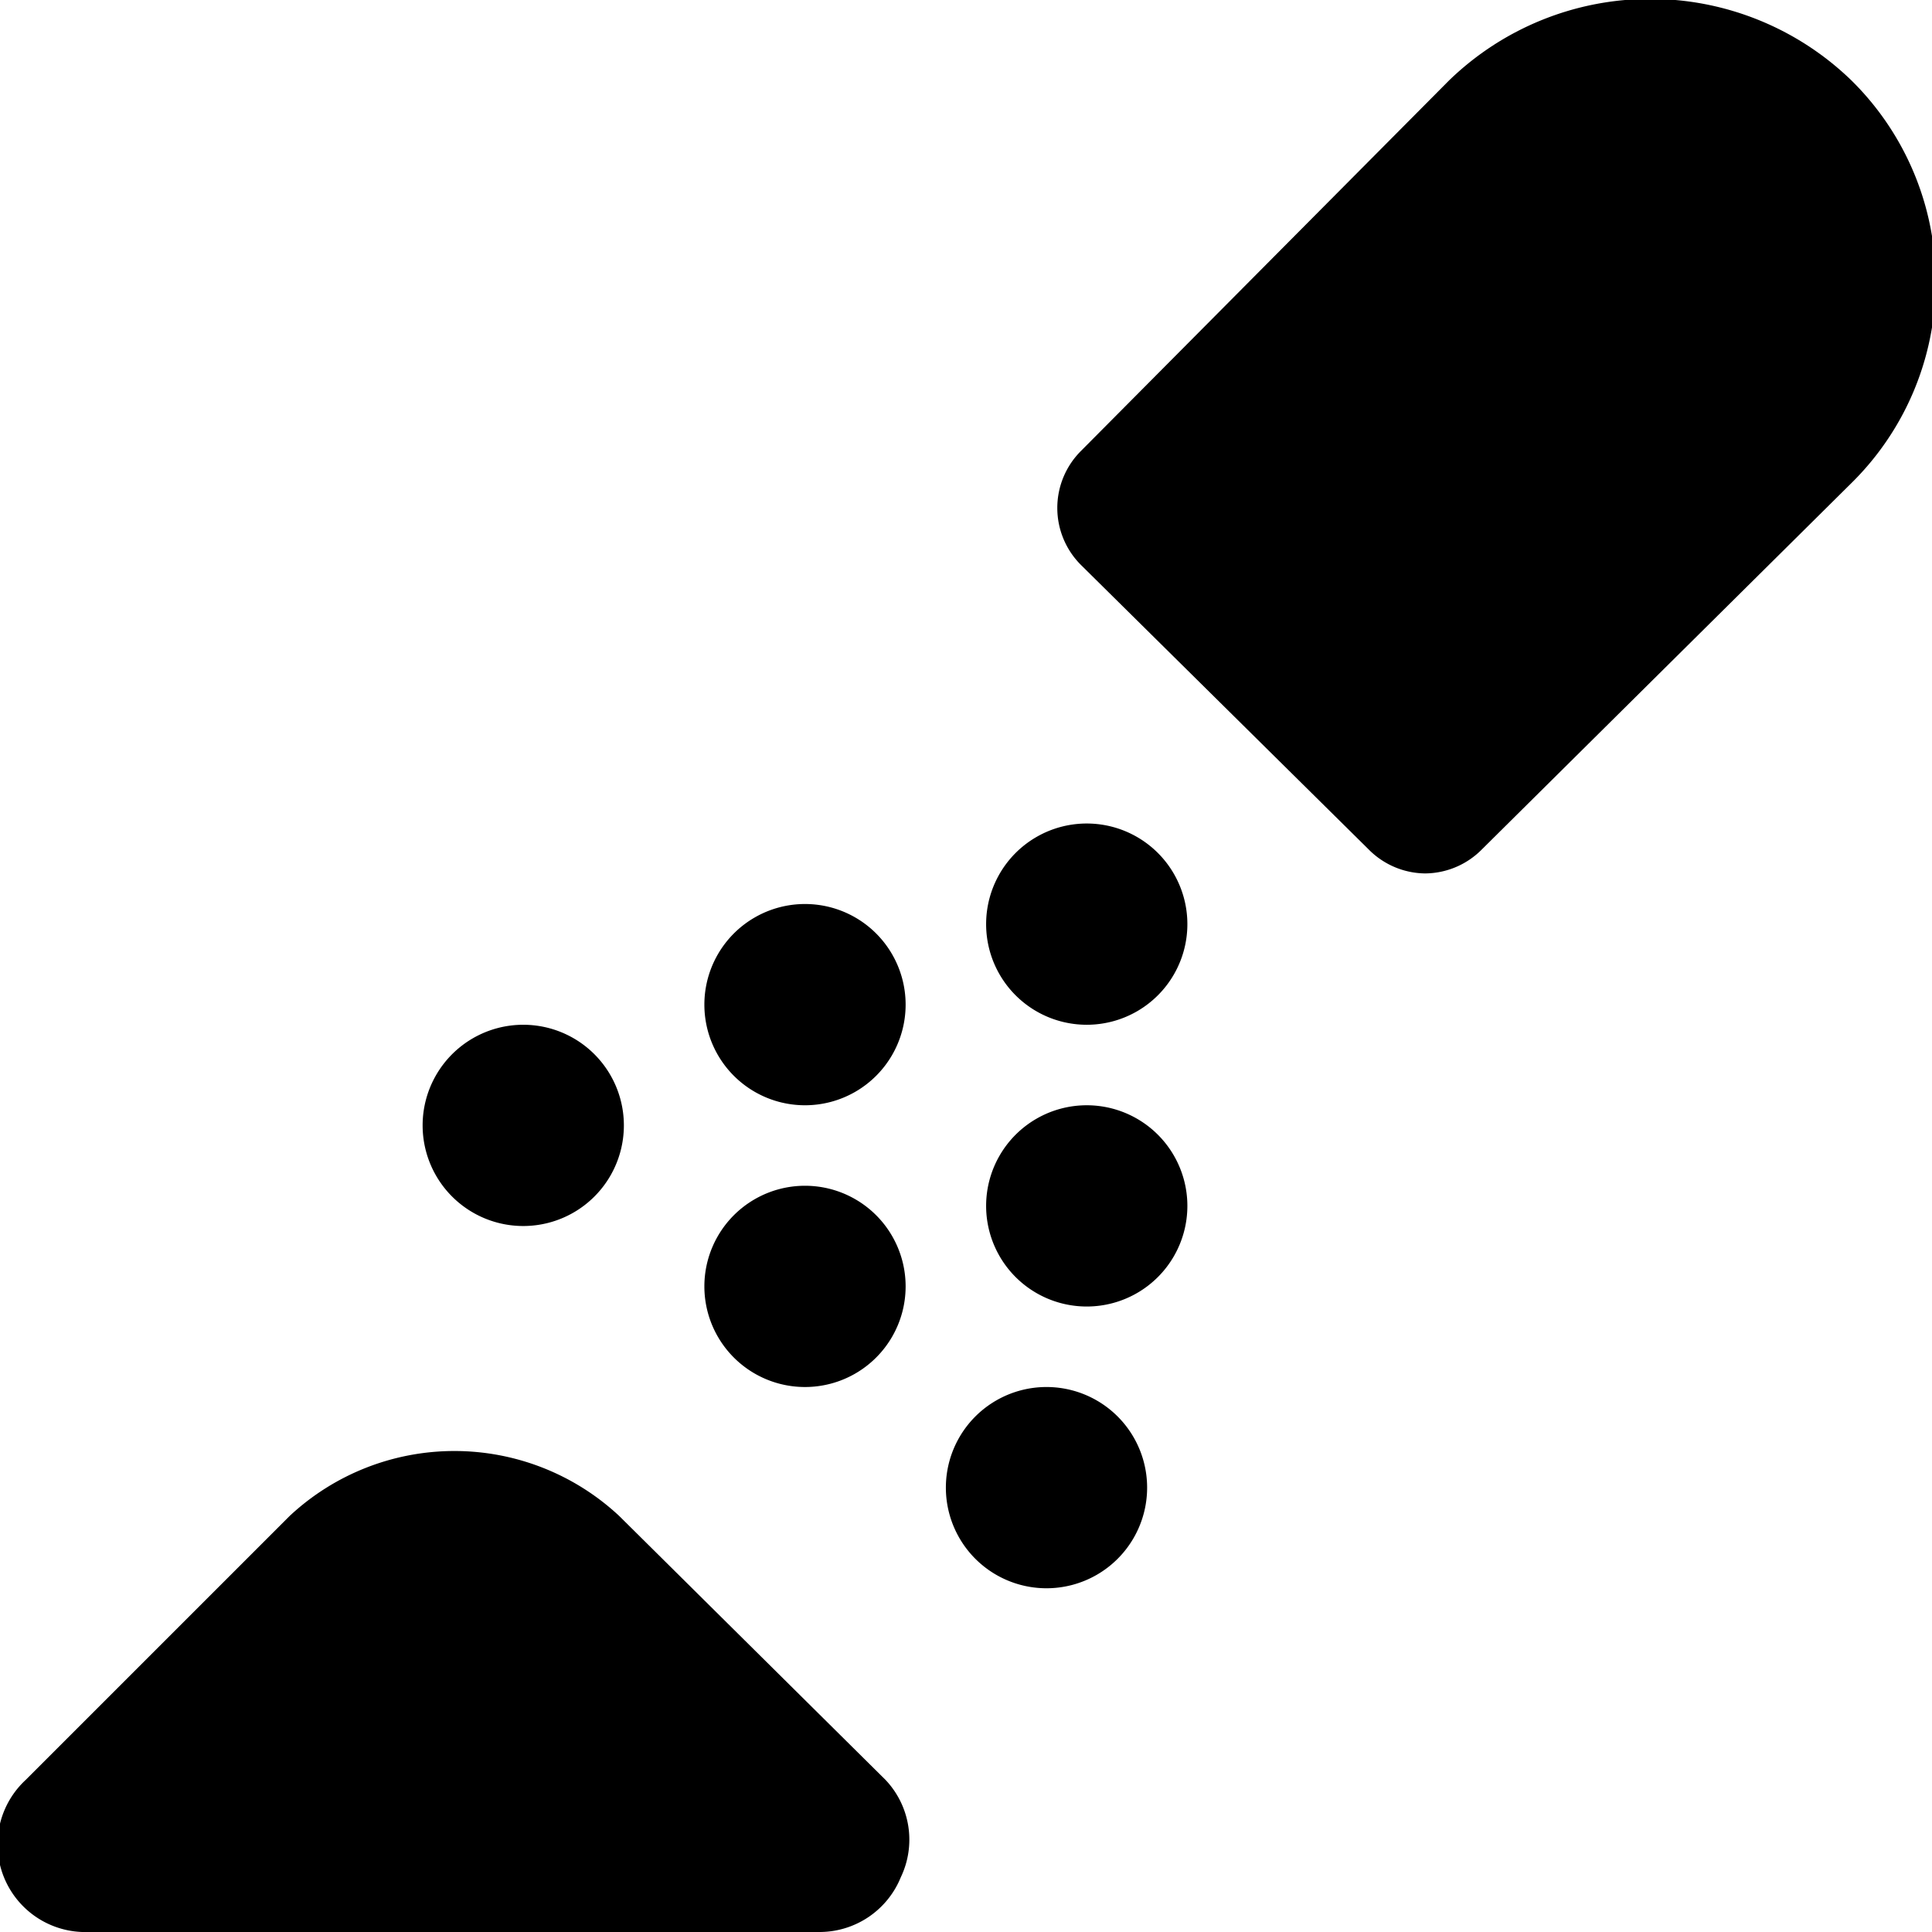 <svg xmlns="http://www.w3.org/2000/svg" viewBox="0 0 24 24"><g><path d="M7.69 18.83a3 3 0 0 0 -4.09 0L0.32 22.11A1.09 1.09 0 0 0 1.1 24h9.09a1.09 1.09 0 0 0 1 -0.68 1.08 1.08 0 0 0 -0.19 -1.21Z" fill="#000000" stroke-width="1"></path><path d="M8.75 12.48a1.25 1.25 0 1 0 2.5 0 1.25 1.25 0 1 0 -2.5 0" fill="#000000" stroke-width="1"></path><path d="M12.25 14.98a1.25 1.25 0 1 0 2.5 0 1.25 1.25 0 1 0 -2.5 0" fill="#000000" stroke-width="1"></path><path d="M8.75 15.98a1.25 1.25 0 1 0 2.5 0 1.25 1.25 0 1 0 -2.5 0" fill="#000000" stroke-width="1"></path><path d="M12.25 11.48a1.25 1.25 0 1 0 2.5 0 1.25 1.25 0 1 0 -2.5 0" fill="#000000" stroke-width="1"></path><path d="M5.25 13.98a1.25 1.25 0 1 0 2.5 0 1.25 1.25 0 1 0 -2.5 0" fill="#000000" stroke-width="1"></path><path d="M11.75 18.48a1.25 1.25 0 1 0 2.5 0 1.25 1.25 0 1 0 -2.5 0" fill="#000000" stroke-width="1"></path><path d="M23 1a3.59 3.59 0 0 0 -5 0l-4.57 4.6a1 1 0 0 0 0 1.42L17 10.55a1 1 0 0 0 0.7 0.3 1 1 0 0 0 0.71 -0.3L23 6a3.51 3.51 0 0 0 0 -5Z" fill="#000000" stroke-width="1"></path></g></svg>